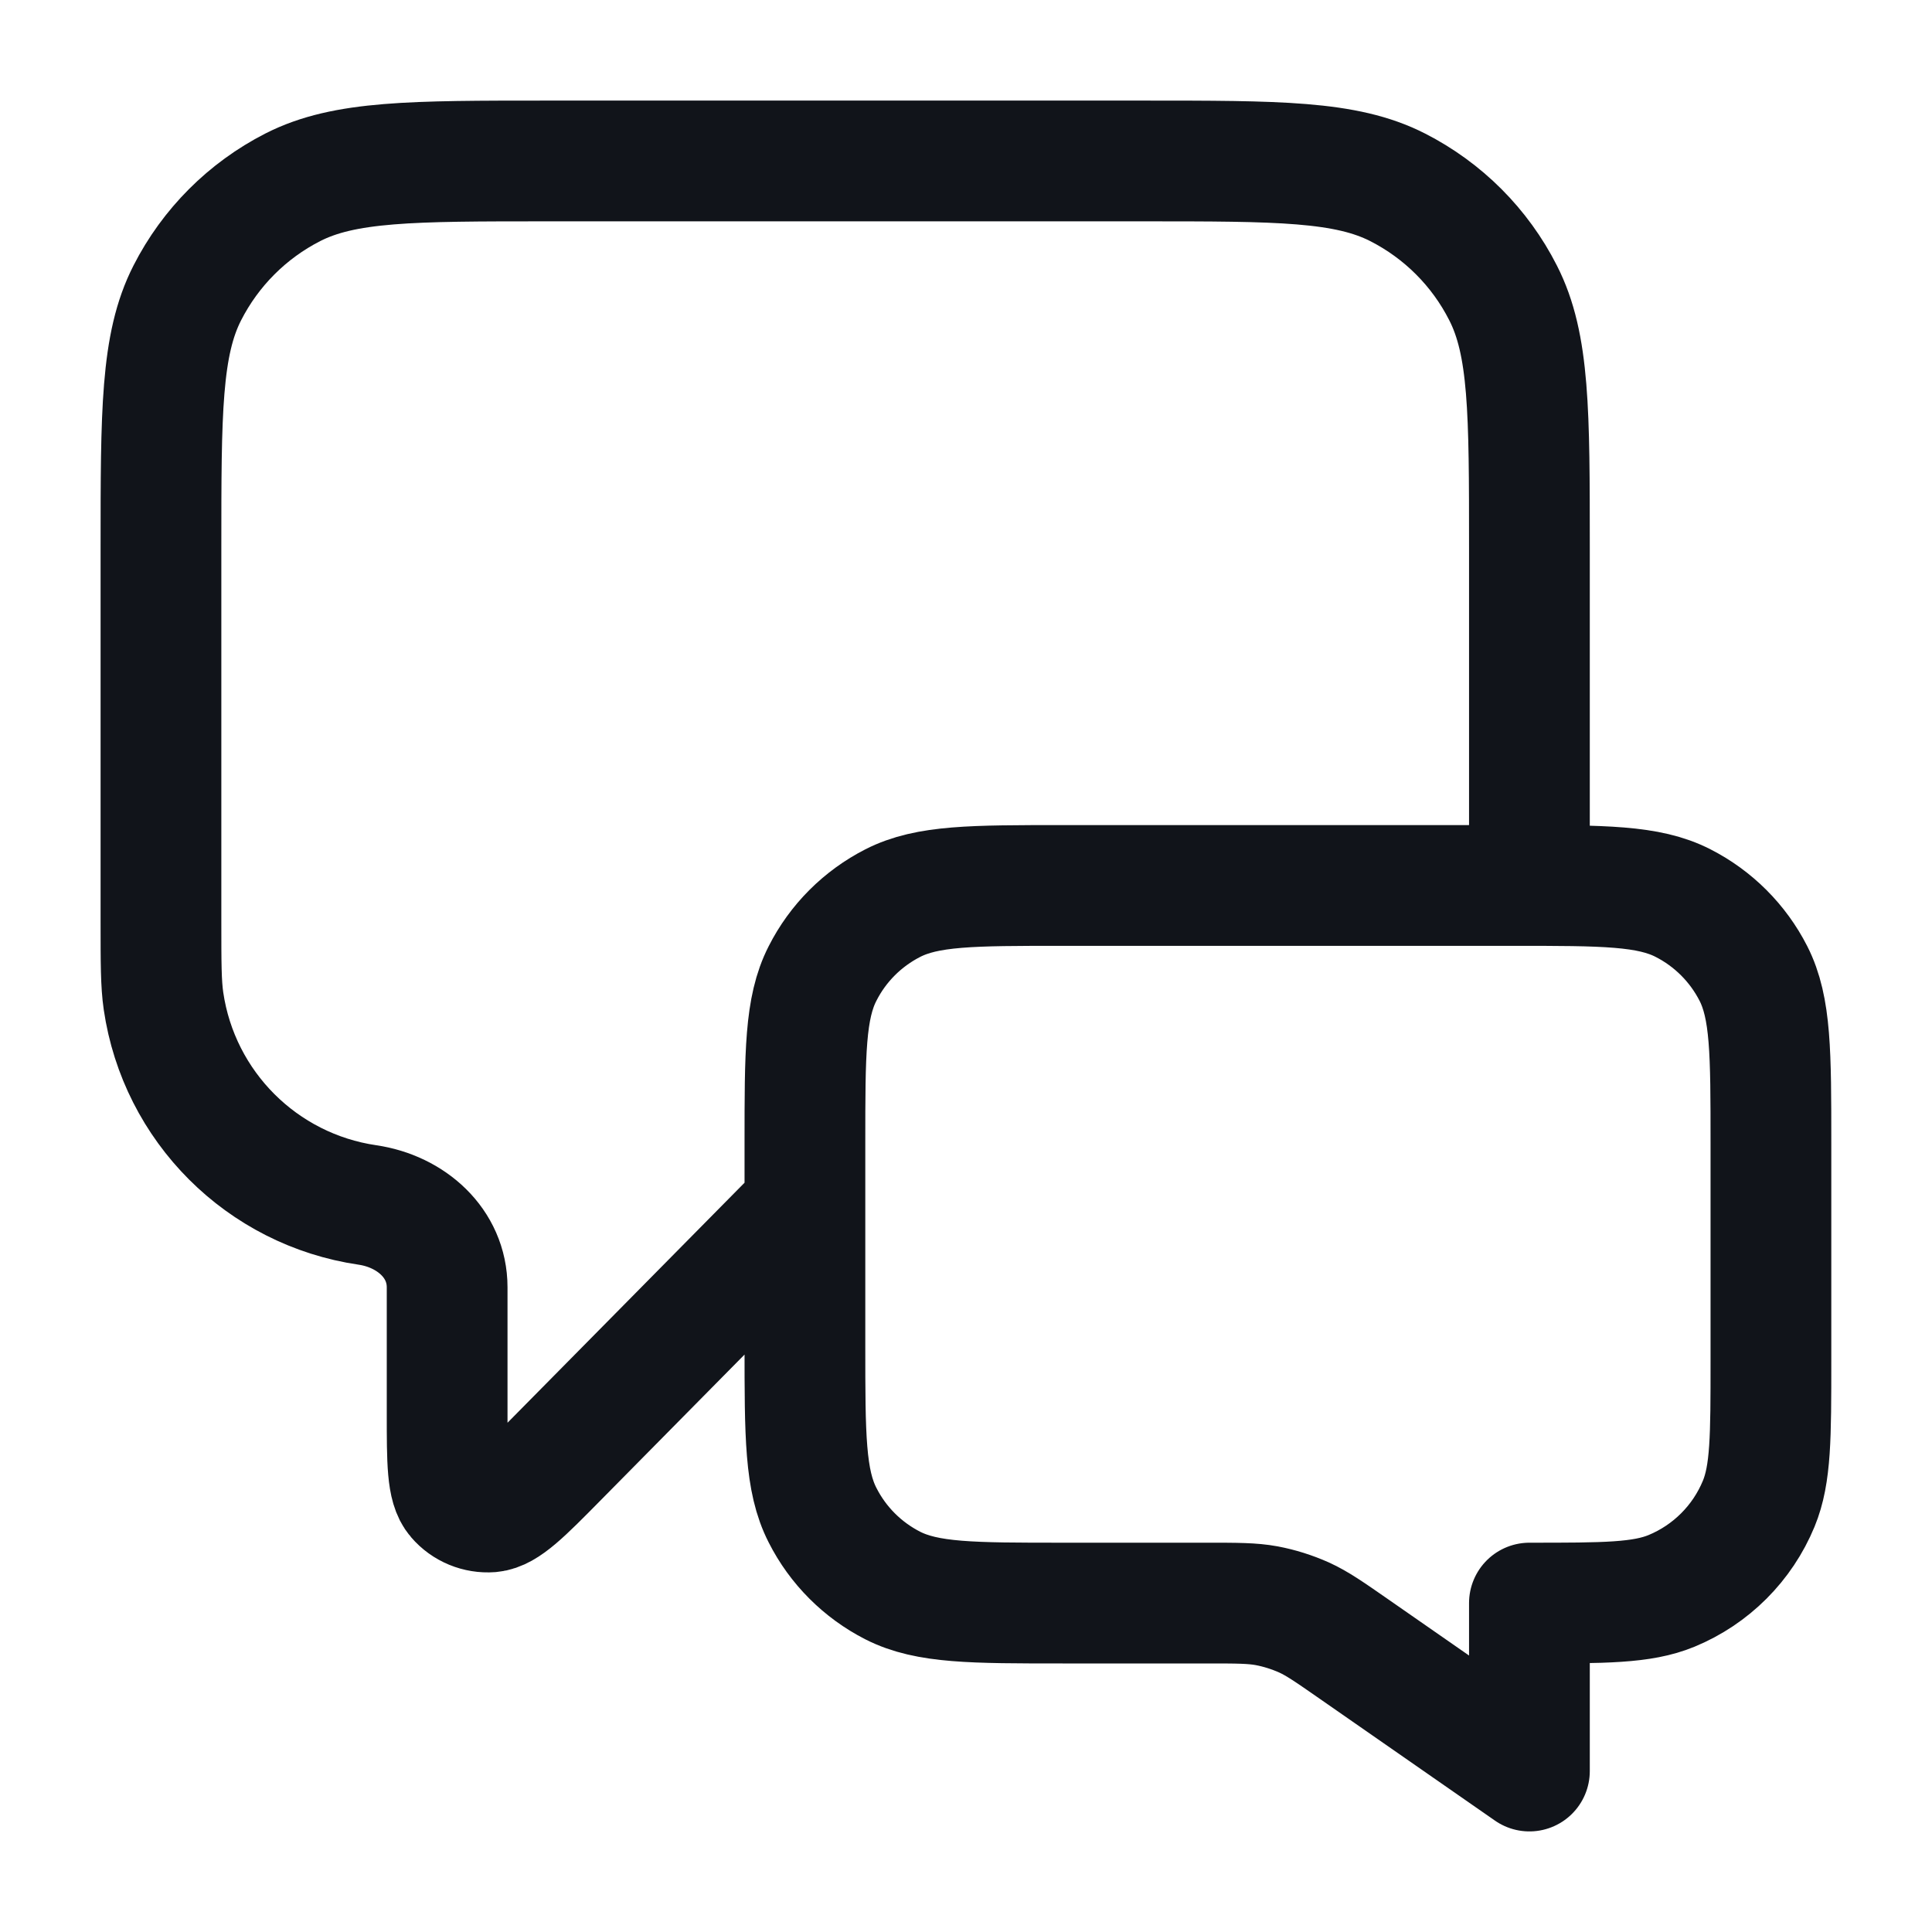 <svg width="16" height="16" viewBox="0 0 16 16" fill="none" xmlns="http://www.w3.org/2000/svg">
<g clip-path="url(#clip0_3106_4854)">
<path d="M6.666 10L4.616 12.076C4.33 12.366 4.187 12.51 4.064 12.521C3.958 12.529 3.853 12.486 3.784 12.405C3.703 12.312 3.703 12.108 3.703 11.701V10.661C3.703 10.296 3.404 10.032 3.043 9.979C2.169 9.851 1.482 9.164 1.354 8.29C1.333 8.146 1.333 7.974 1.333 7.63V4.534C1.333 3.413 1.333 2.853 1.551 2.426C1.743 2.049 2.049 1.743 2.425 1.551C2.853 1.333 3.413 1.333 4.533 1.333H9.466C10.586 1.333 11.146 1.333 11.574 1.551C11.951 1.743 12.257 2.049 12.448 2.426C12.666 2.853 12.666 3.413 12.666 4.534V7.333M12.666 14.667L11.215 13.658C11.011 13.516 10.909 13.445 10.799 13.395C10.7 13.351 10.596 13.318 10.49 13.298C10.37 13.276 10.246 13.276 9.998 13.276H8.8C8.053 13.276 7.68 13.276 7.394 13.131C7.143 13.003 6.939 12.799 6.812 12.548C6.666 12.263 6.666 11.89 6.666 11.143V9.467C6.666 8.72 6.666 8.347 6.812 8.062C6.939 7.811 7.143 7.607 7.394 7.479C7.68 7.333 8.053 7.333 8.8 7.333H12.533C13.28 7.333 13.653 7.333 13.938 7.479C14.189 7.607 14.393 7.811 14.521 8.062C14.666 8.347 14.666 8.72 14.666 9.467V11.276C14.666 11.898 14.666 12.208 14.565 12.453C14.43 12.78 14.17 13.04 13.843 13.175C13.598 13.276 13.288 13.276 12.666 13.276V14.667Z" stroke="#11141A" stroke-linecap="round" stroke-linejoin="round"/>
</g>
<defs>
<clipPath id="clip0_3106_4854">
<rect width="16" height="16" fill="white"/>
</clipPath>
</defs>
</svg>
